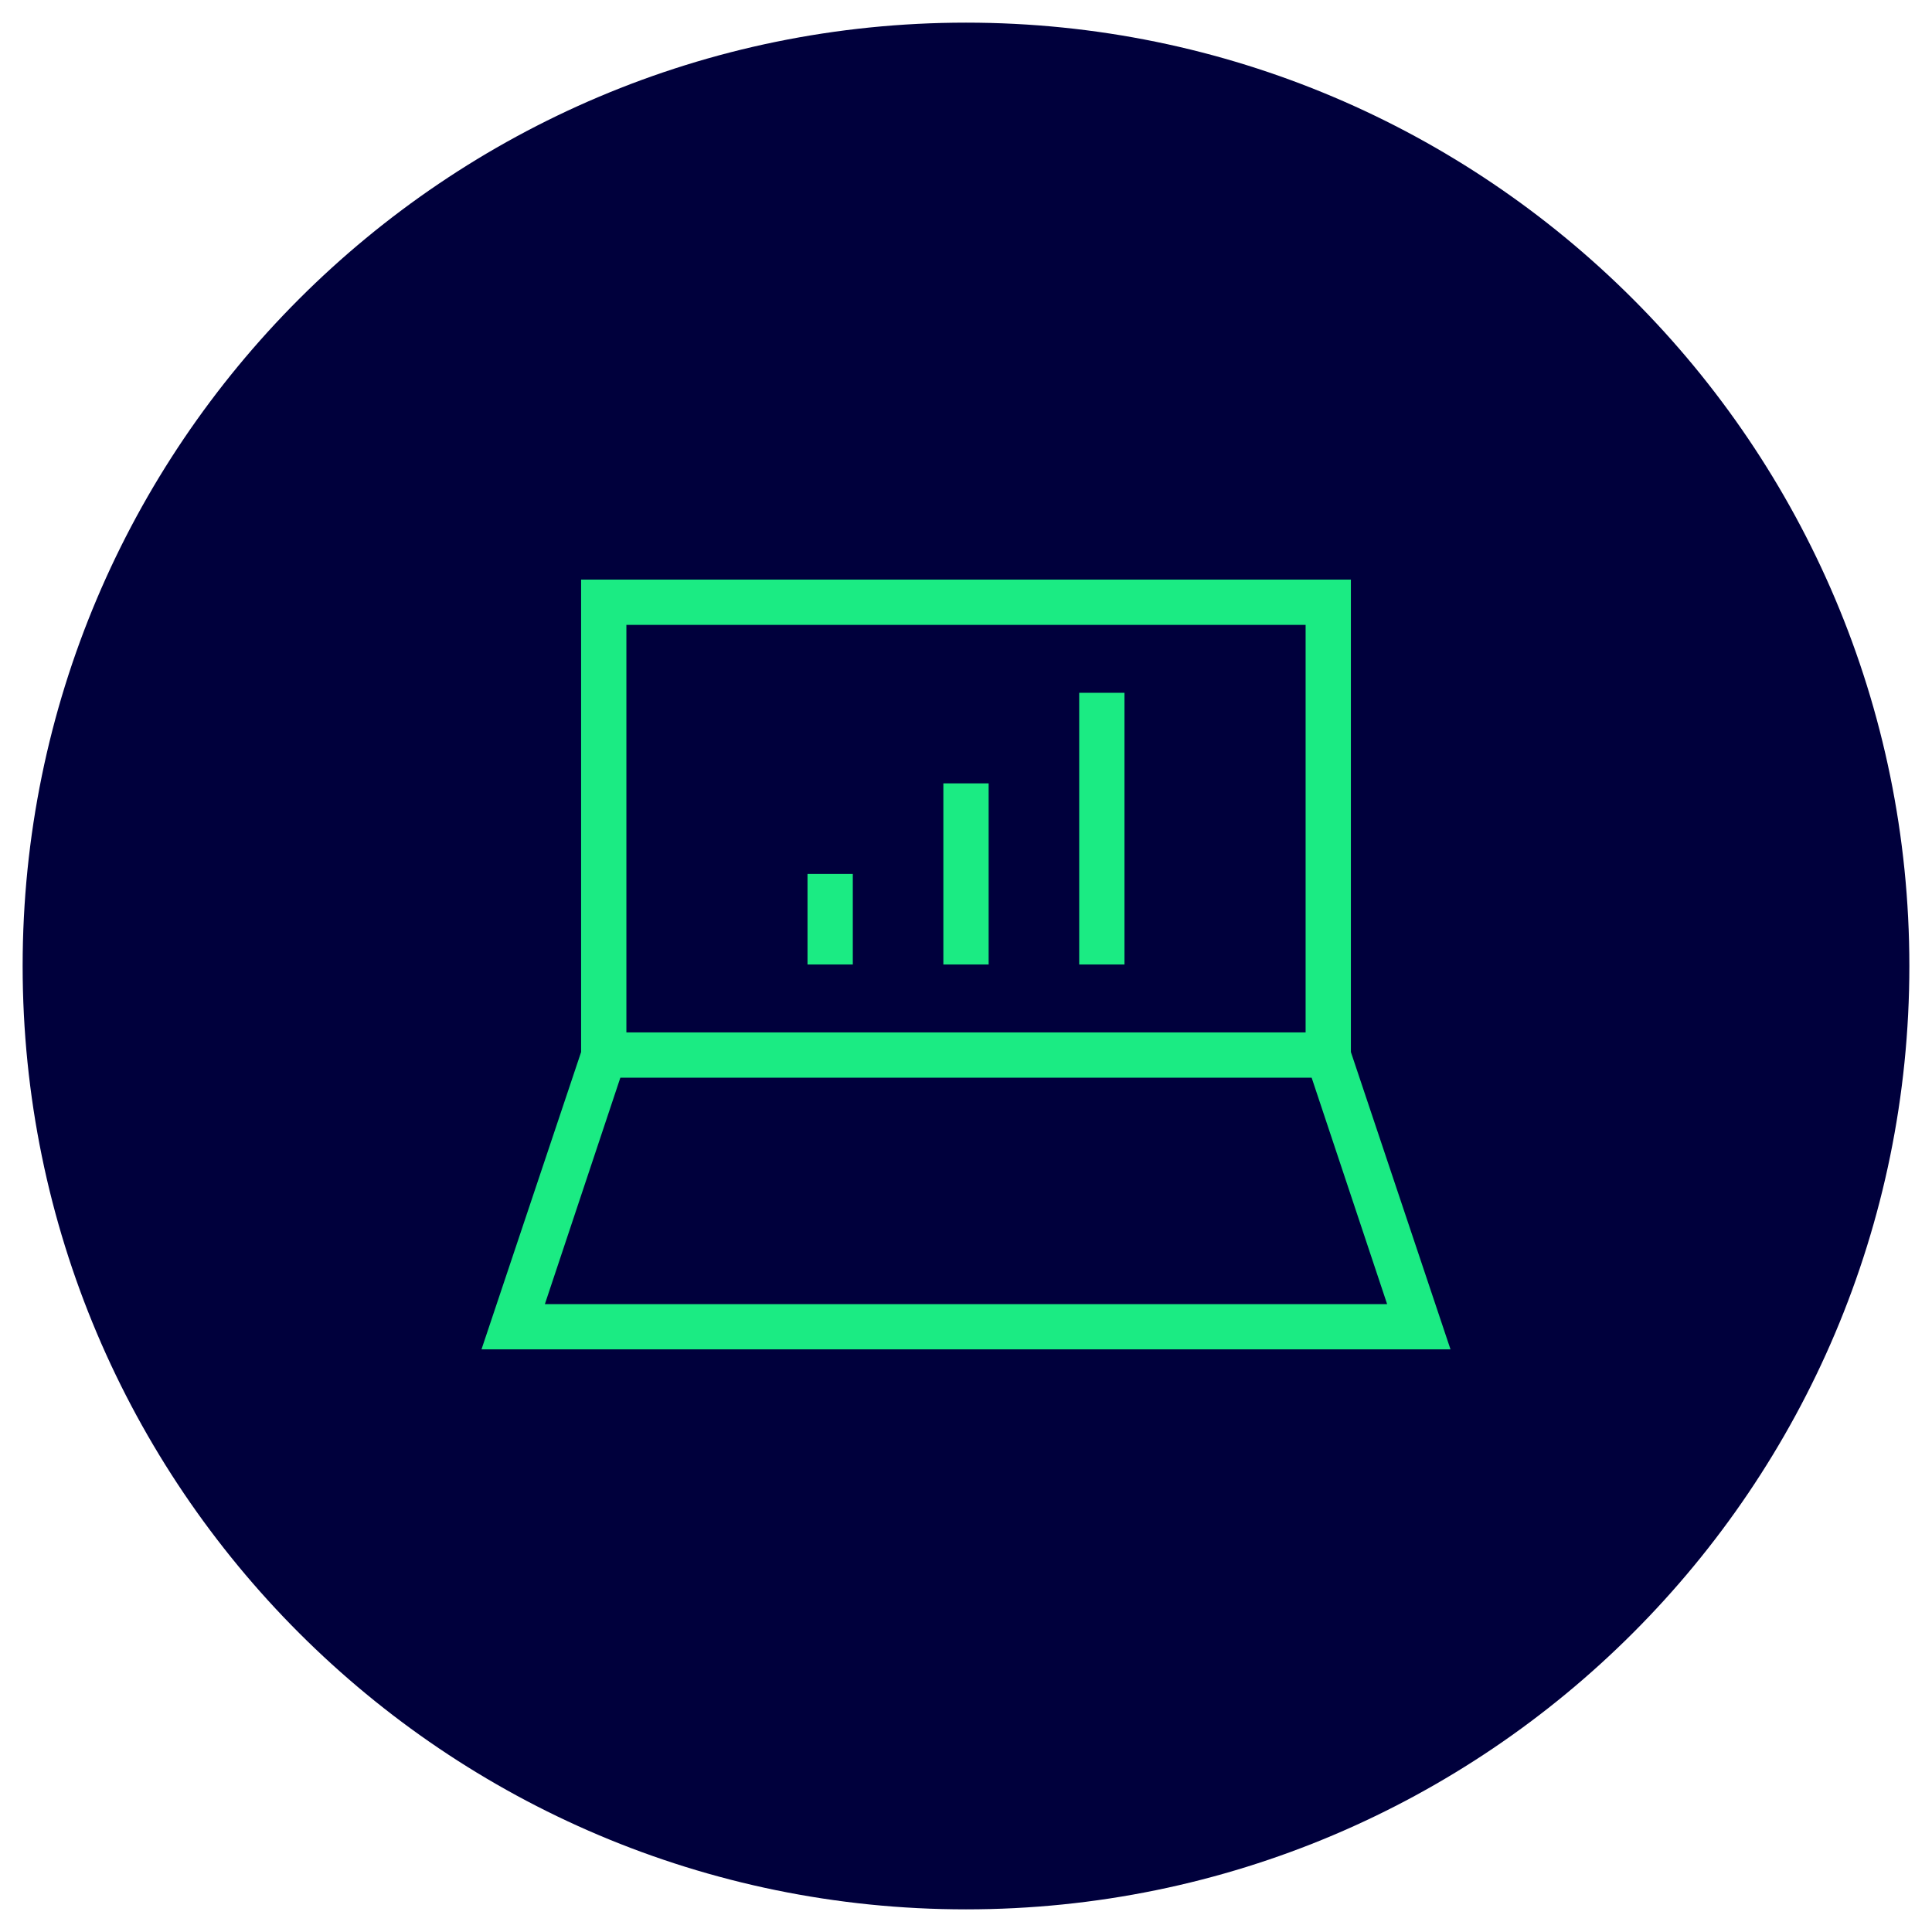 <?xml version="1.0" encoding="UTF-8"?>
<svg id="Ebene_1" xmlns="http://www.w3.org/2000/svg" version="1.1" viewBox="0 0 128 128">
  <!-- Generator: Adobe Illustrator 29.3.1, SVG Export Plug-In . SVG Version: 2.1.0 Build 151)  -->
  <defs>
    <style>
      .st0 {
        fill: #1beb83;
      }

      .st1 {
        fill: #00003c;
      }
    </style>
  </defs>
  <path class="st1" d="M64,1.5h0c34.5,0,62.5,28,62.5,62.5h0c0,34.5-28,62.5-62.5,62.5h0C29.5,126.5,1.5,98.5,1.5,64h0C1.5,29.5,29.5,1.5,64,1.5Z"/>
  <g>
    <path class="st0" d="M89.5,38.4h-51v31.3l-6.6,19.7h64.2l-6.6-19.7v-31.3ZM41.5,41.4h45v27h-45v-27ZM36.1,86.4l5-15h45.8l5,15h-55.8Z"/>
    <path class="st0" d="M53.5,57.9h3v6h-3v-6Z"/>
    <path class="st0" d="M62.5,51.9h3v12h-3v-12Z"/>
    <path class="st0" d="M71.5,45.9h3v18h-3v-18Z"/>
  </g>
</svg>